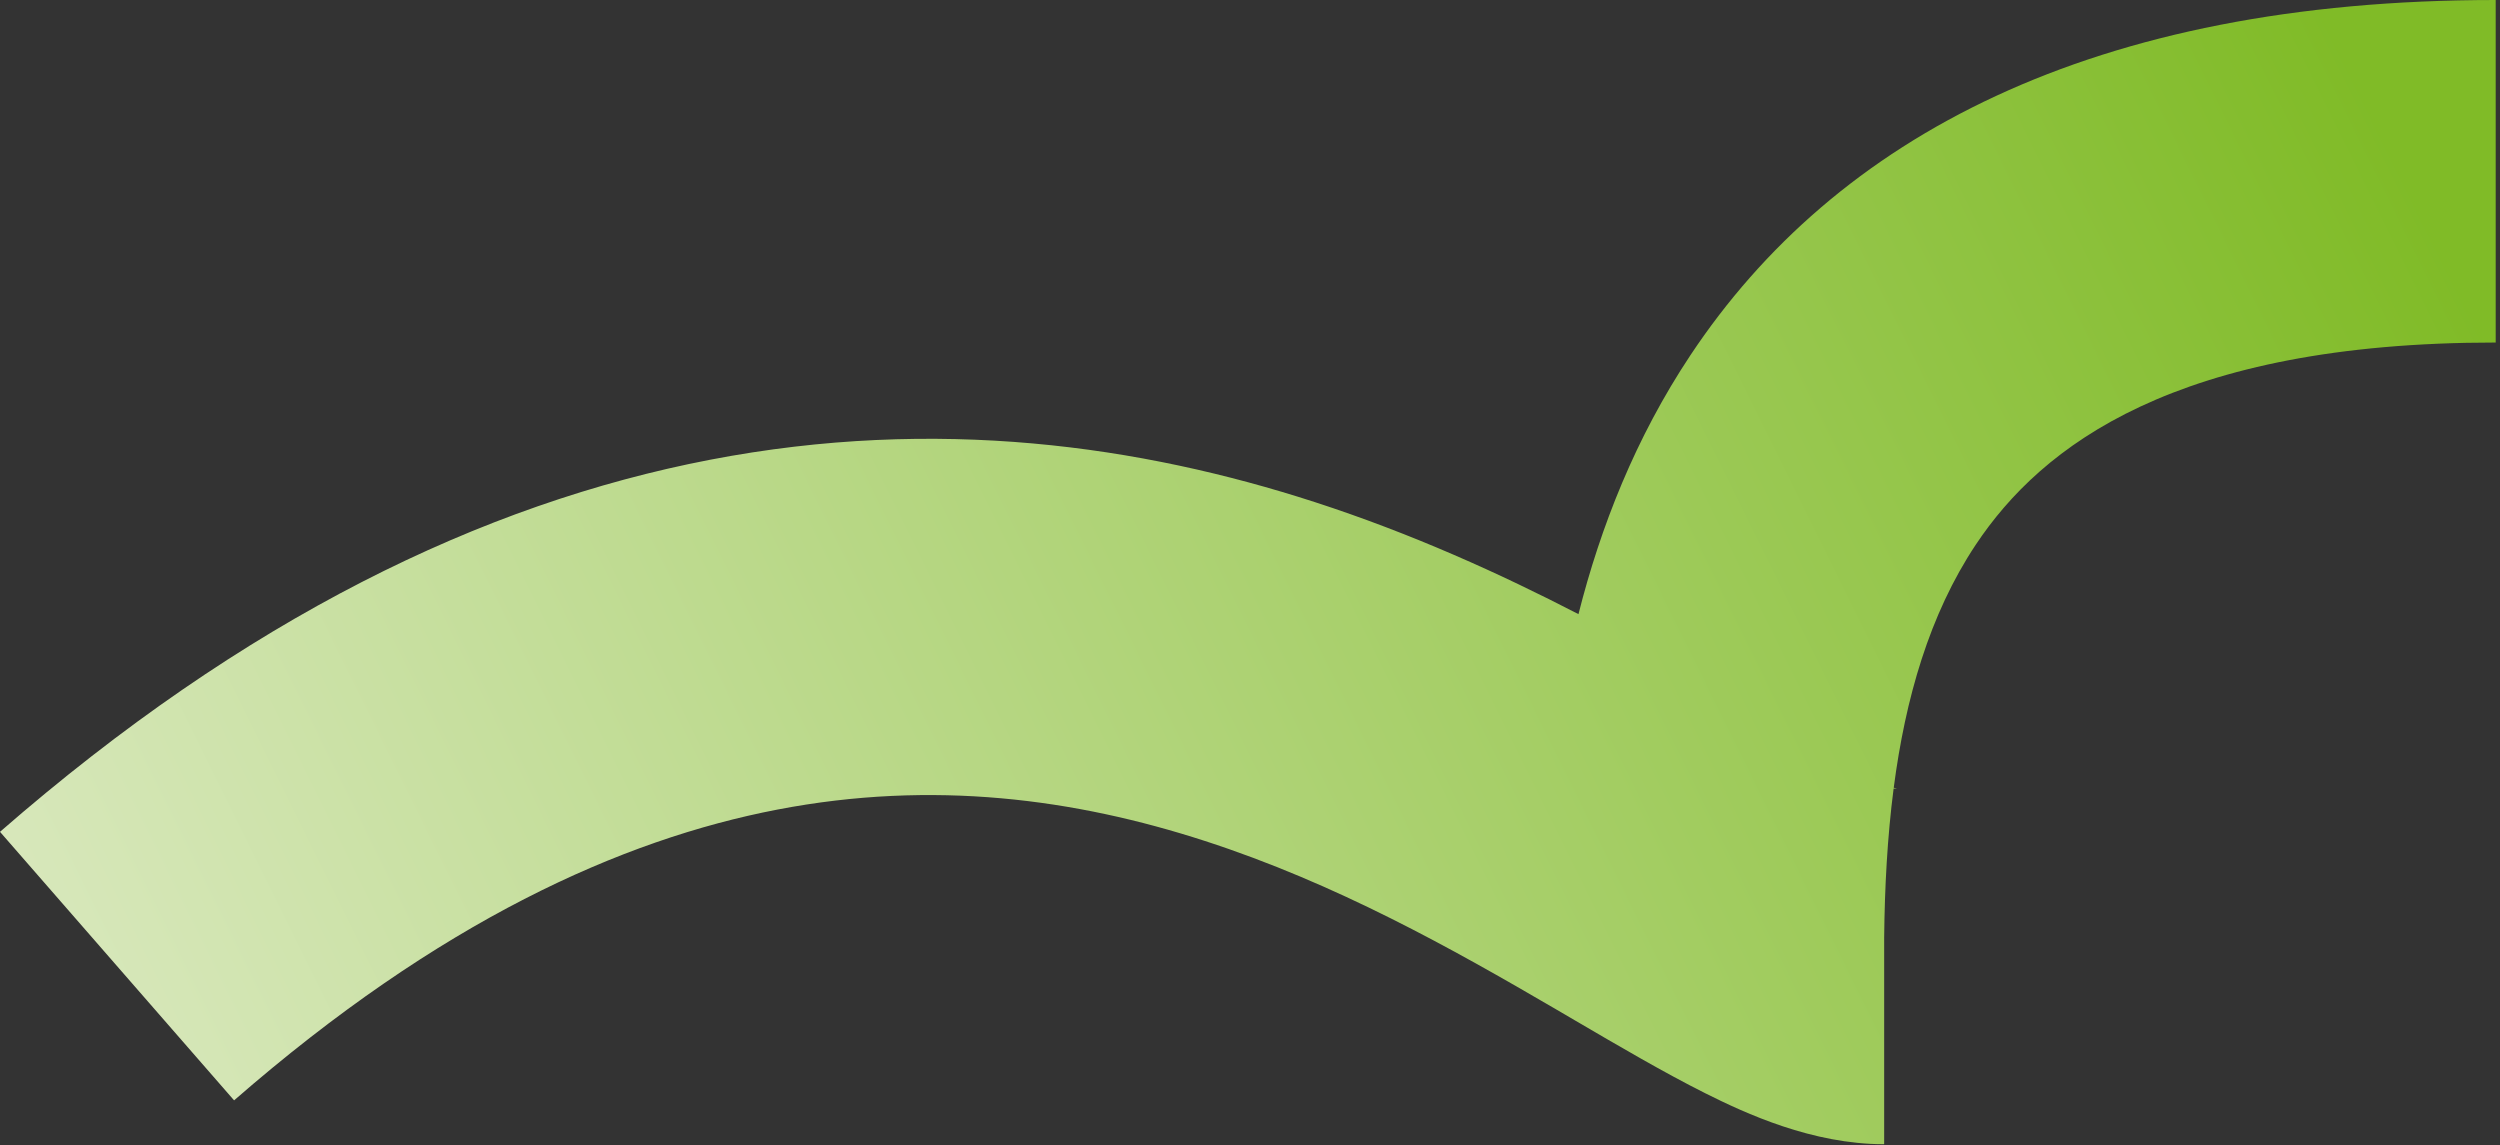 <svg width="275" height="126" viewBox="0 0 275 126" fill="none" xmlns="http://www.w3.org/2000/svg">
<rect x="0" y="0" width="275" height="126" fill="#333333" stroke="none"/>
<path fill-rule="evenodd" clip-rule="evenodd" d="M208.311 86.645C209.588 76.865 212.228 67.598 217.327 59.93C224.572 49.032 239.357 37.678 274.527 37.678V0C230.154 0 201.879 15.111 185.95 39.069C179.895 48.175 176.056 57.972 173.631 67.556C165.074 63.13 155.324 58.699 144.611 55.225C125.541 49.041 103.106 45.765 78.116 50.571C53.12 55.379 26.951 68.007 0 91.501L25.75 121.04C48.367 101.324 68.388 92.348 85.517 89.053C102.654 85.757 118.281 87.883 132.523 92.501C146.995 97.194 159.695 104.328 171.187 111.038C171.876 111.44 172.571 111.847 173.27 112.257C178.089 115.079 183.101 118.013 187.553 120.244C192.037 122.491 199.34 125.864 207.258 125.864V103.141C207.316 97.637 207.602 92.108 208.299 86.733C208.404 86.745 208.487 86.757 208.547 86.765C208.617 86.774 208.654 86.779 208.655 86.775C208.656 86.771 208.613 86.755 208.521 86.722C208.467 86.702 208.398 86.677 208.311 86.645Z" fill="url(#paint0_linear_118_1726)"/>
<defs>
<linearGradient id="paint0_linear_118_1726" x1="260.116" y1="9.792" x2="-27.787" y2="152.212" gradientUnits="userSpaceOnUse">
<stop stop-color="#80BB27"/>
<stop offset="1" stop-color="#E8F0D7"/>
</linearGradient>
</defs>
</svg>
